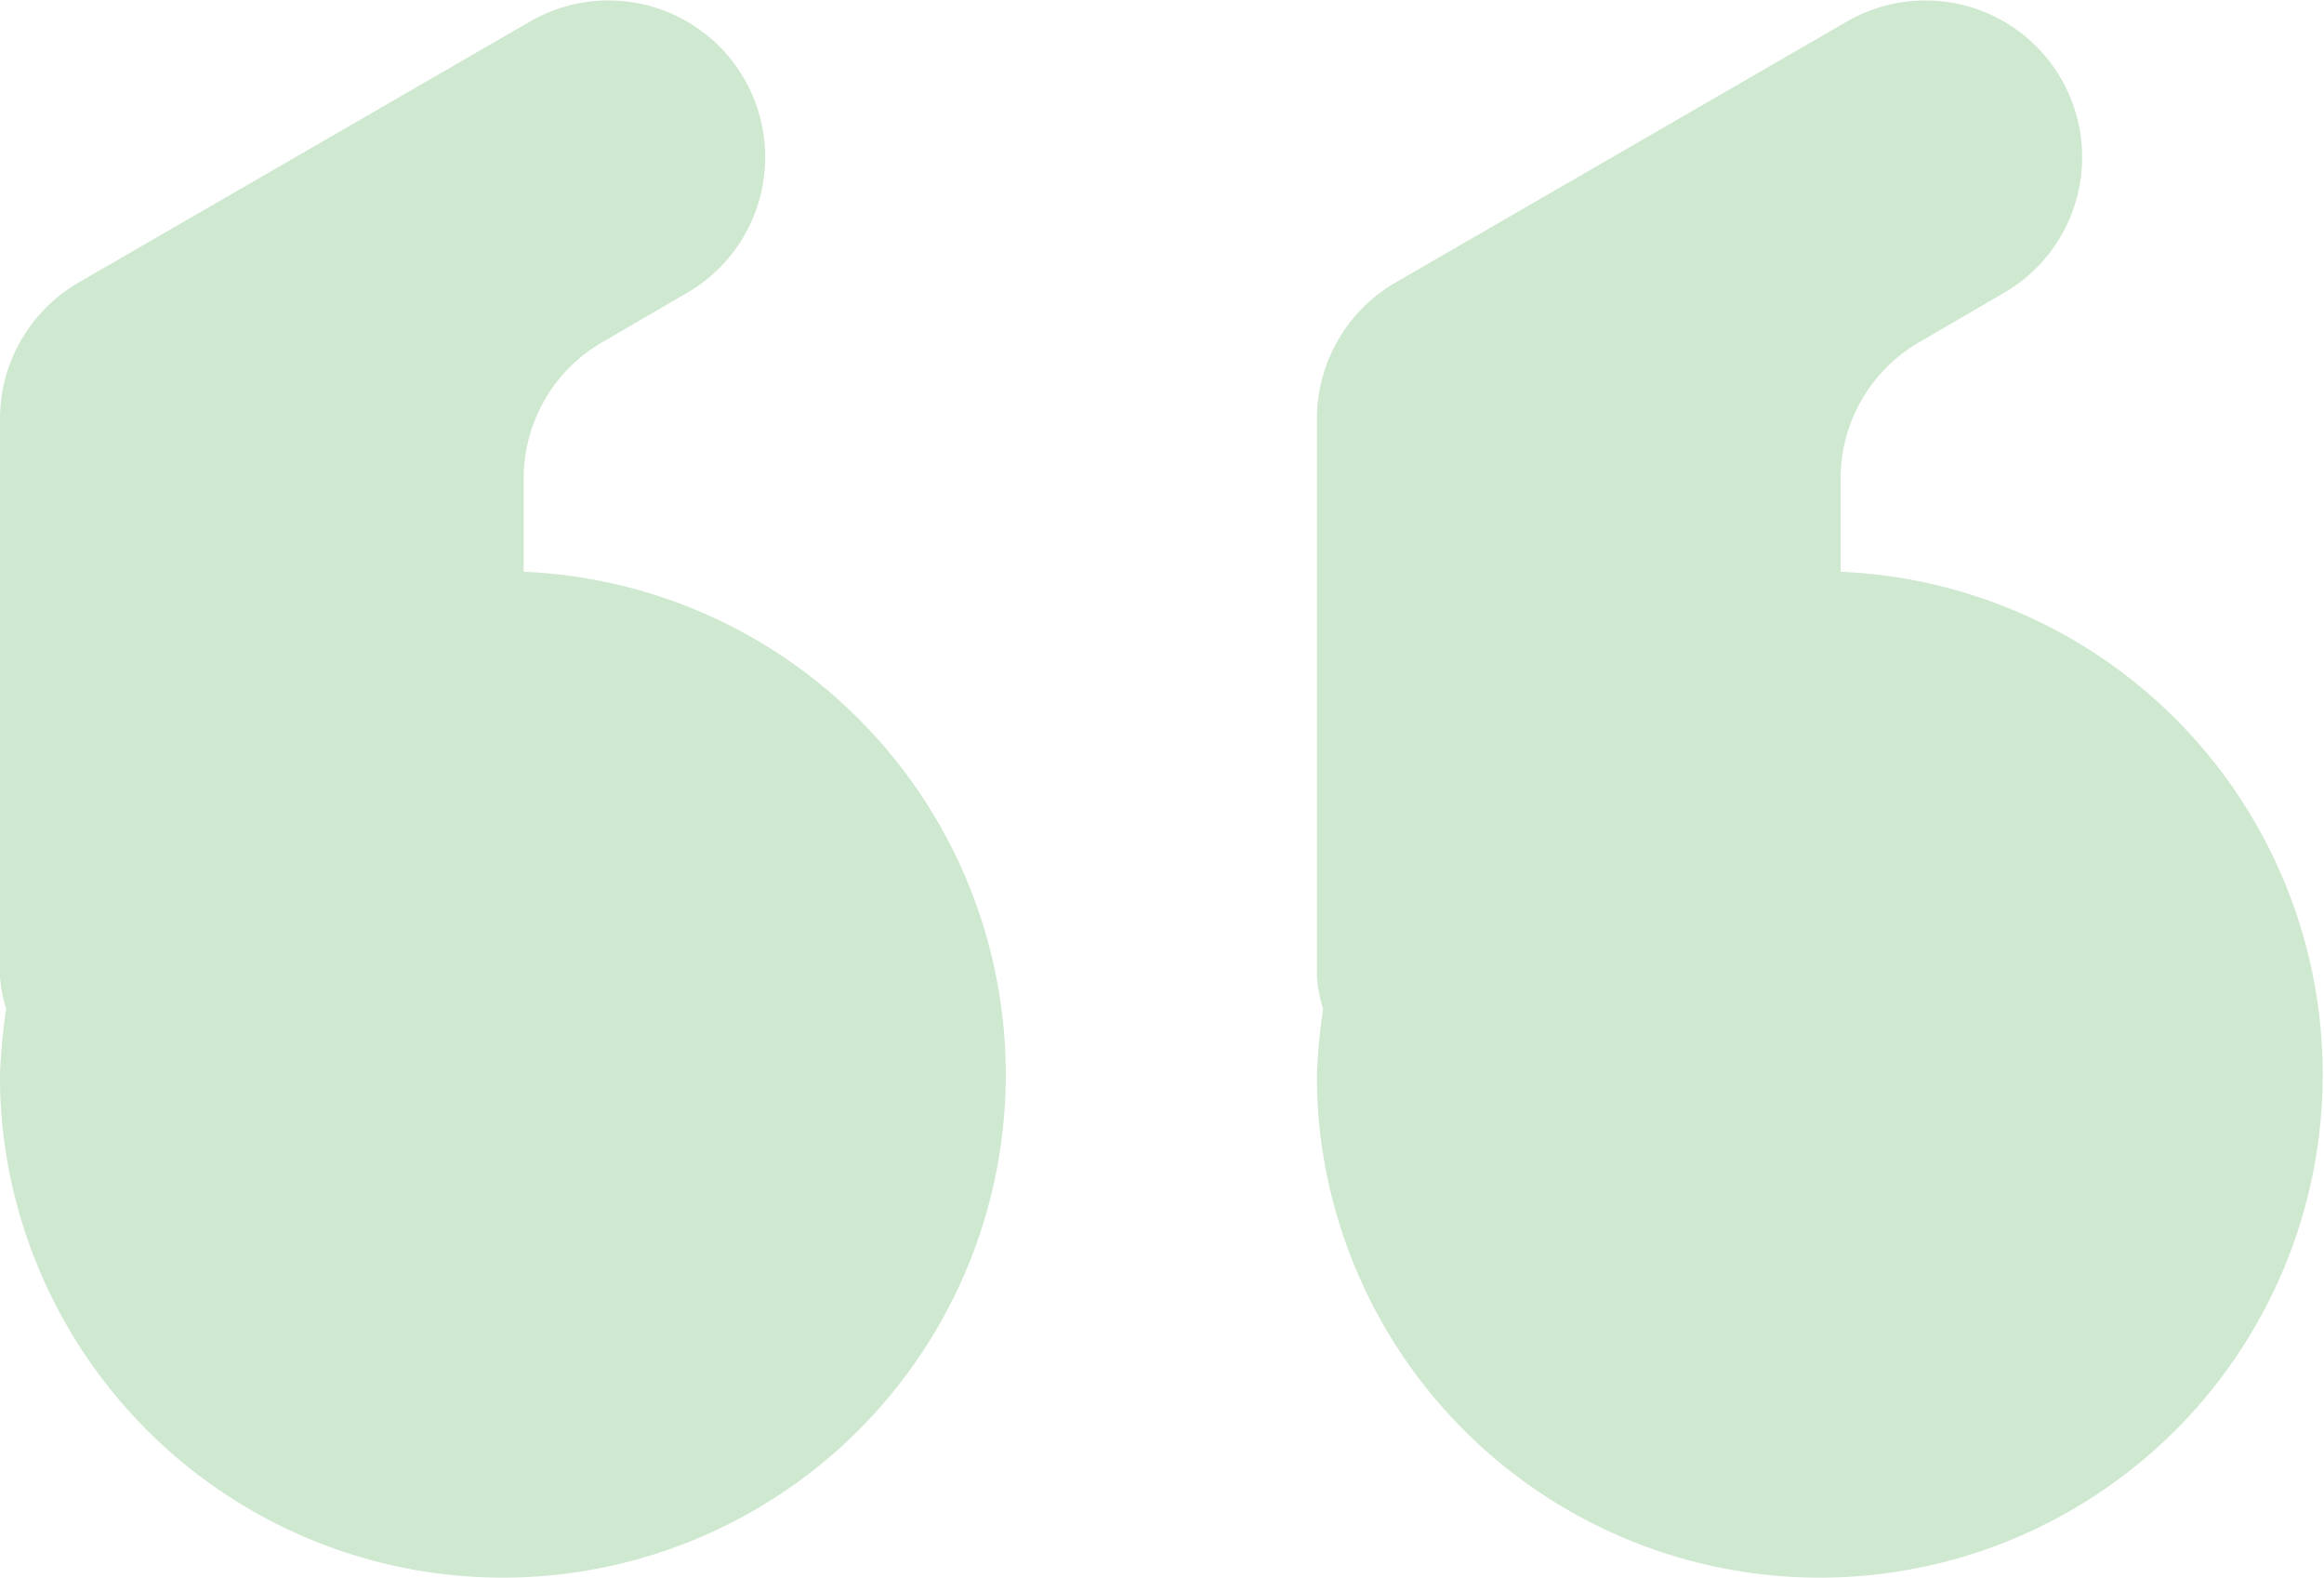 <?xml version="1.0" encoding="UTF-8"?>
<svg xmlns="http://www.w3.org/2000/svg" id="Group_10" data-name="Group 10" width="30" height="20.359" viewBox="0 0 30 20.359">
  <path id="Path_23" data-name="Path 23" d="M95.21,158.005l5.83-3.37a2.023,2.023,0,1,1,2.03,3.5l-1.1.64a2.032,2.032,0,0,0-1.01,1.75v1.21a6.493,6.493,0,1,1-6.72,7.23,6.272,6.272,0,0,1-.04-.75,7.709,7.709,0,0,1,.08-.84,1.753,1.753,0,0,1-.08-.41v-7.21A2.033,2.033,0,0,1,95.21,158.005Z" transform="translate(-77.2 -154.356)" fill="#cfe8d0"></path>
  <path id="Path_24" data-name="Path 24" d="M93.51,158.005l5.83-3.37a2.023,2.023,0,1,1,2.03,3.5l-1.1.64a2.032,2.032,0,0,0-1.01,1.75v1.21a6.493,6.493,0,1,1-6.72,7.23,6.285,6.285,0,0,1-.04-.75,7.694,7.694,0,0,1,.08-.84,1.75,1.75,0,0,1-.08-.41v-7.21A2.033,2.033,0,0,1,93.51,158.005Z" transform="translate(-92.5 -154.356)" fill="#cfe8d0"></path>
</svg>
